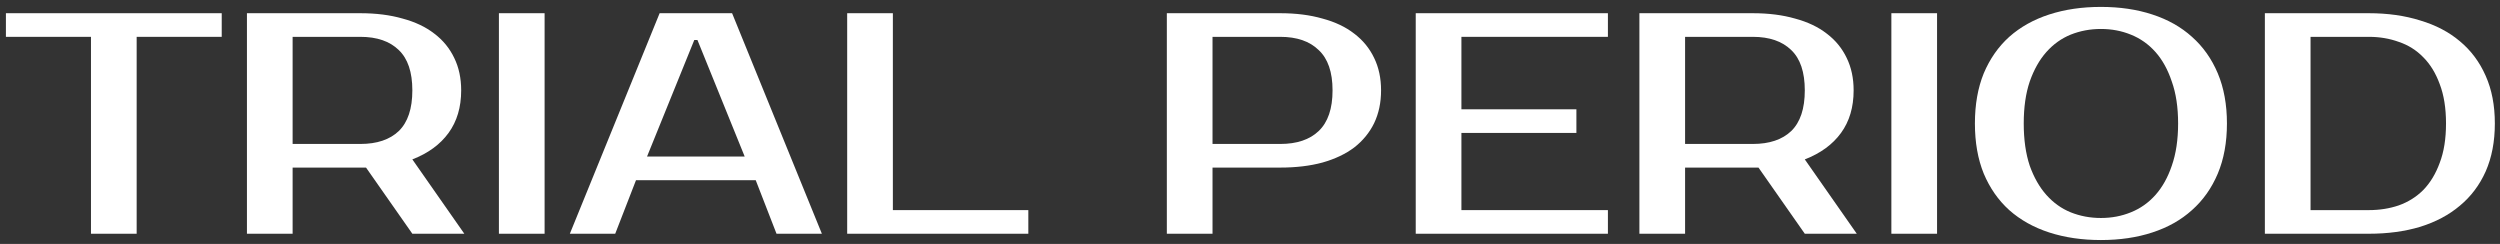 <?xml version="1.0" encoding="UTF-8"?> <svg xmlns="http://www.w3.org/2000/svg" width="246" height="24" viewBox="0 0 246 24" fill="none"><rect x="0" y="0" width="246" height="24" fill="#333333" stroke="none"/> <path d="M21.817 3.625H13.447V23H8.952V3.625H0.582V1.3H21.817V3.625Z" fill="white"></path> <path d="M35.459 1.3C37.01 1.3 38.394 1.476 39.614 1.827C40.853 2.158 41.897 2.654 42.745 3.315C43.592 3.956 44.243 4.751 44.697 5.702C45.152 6.632 45.38 7.696 45.38 8.895C45.38 10.548 44.966 11.943 44.139 13.08C43.313 14.217 42.124 15.085 40.575 15.684L45.69 23H40.575L36.017 16.49H35.459H28.794V23H24.299V1.3H35.459ZM28.794 3.625V14.165H35.459C37.092 14.165 38.353 13.741 39.242 12.894C40.13 12.026 40.575 10.693 40.575 8.895C40.575 7.097 40.13 5.774 39.242 4.927C38.353 4.059 37.092 3.625 35.459 3.625H28.794Z" fill="white"></path> <path d="M53.588 23H49.093V1.3H53.588V23Z" fill="white"></path> <path d="M63.668 15.405H73.278L68.628 3.935H68.318L63.668 15.405ZM72.038 1.3L80.873 23H76.409L74.363 17.73H62.583L60.537 23H56.073L64.908 1.3H72.038Z" fill="white"></path> <path d="M101.188 20.675V23H83.363V1.3H87.858V20.675H101.188Z" fill="white"></path> <path d="M125.977 1.3C127.527 1.3 128.912 1.476 130.131 1.827C131.371 2.158 132.415 2.654 133.262 3.315C134.109 3.956 134.76 4.751 135.215 5.702C135.67 6.632 135.897 7.696 135.897 8.895C135.897 10.094 135.67 11.168 135.215 12.119C134.76 13.049 134.109 13.845 133.262 14.506C132.415 15.147 131.371 15.643 130.131 15.994C128.912 16.325 127.527 16.49 125.977 16.49H119.312V23H114.817V1.3H125.977ZM119.312 3.625V14.165H125.977C127.61 14.165 128.87 13.741 129.759 12.894C130.668 12.026 131.123 10.693 131.123 8.895C131.123 7.097 130.668 5.774 129.759 4.927C128.87 4.059 127.61 3.625 125.977 3.625H119.312Z" fill="white"></path> <path d="M143.803 3.625V10.755H155.118V13.08H143.803V20.675H158.218V23H139.308V1.3H158.218V3.625H143.803Z" fill="white"></path> <path d="M172.477 1.3C174.027 1.3 175.412 1.476 176.631 1.827C177.871 2.158 178.915 2.654 179.762 3.315C180.609 3.956 181.26 4.751 181.715 5.702C182.17 6.632 182.397 7.696 182.397 8.895C182.397 10.548 181.984 11.943 181.157 13.08C180.33 14.217 179.142 15.085 177.592 15.684L182.707 23H177.592L173.035 16.49H172.477H165.812V23H161.317V1.3H172.477ZM165.812 3.625V14.165H172.477C174.11 14.165 175.37 13.741 176.259 12.894C177.148 12.026 177.592 10.693 177.592 8.895C177.592 7.097 177.148 5.774 176.259 4.927C175.37 4.059 174.11 3.625 172.477 3.625H165.812Z" fill="white"></path> <path d="M190.606 23H186.111V1.3H190.606V23Z" fill="white"></path> <path d="M206.731 2.85C205.677 2.85 204.685 3.036 203.755 3.408C202.845 3.78 202.05 4.348 201.368 5.113C200.686 5.878 200.138 6.849 199.725 8.027C199.332 9.184 199.136 10.559 199.136 12.15C199.136 13.741 199.332 15.126 199.725 16.304C200.138 17.461 200.686 18.422 201.368 19.187C202.05 19.952 202.845 20.52 203.755 20.892C204.685 21.264 205.677 21.45 206.731 21.45C207.785 21.45 208.766 21.264 209.676 20.892C210.606 20.52 211.412 19.952 212.094 19.187C212.776 18.422 213.313 17.461 213.706 16.304C214.119 15.126 214.326 13.741 214.326 12.15C214.326 10.559 214.119 9.184 213.706 8.027C213.313 6.849 212.776 5.878 212.094 5.113C211.412 4.348 210.606 3.78 209.676 3.408C208.766 3.036 207.785 2.85 206.731 2.85ZM206.731 0.68C208.591 0.68 210.275 0.928 211.784 1.424C213.313 1.92 214.615 2.654 215.69 3.625C216.785 4.596 217.632 5.795 218.232 7.221C218.831 8.647 219.131 10.29 219.131 12.15C219.131 14.01 218.831 15.653 218.232 17.079C217.632 18.505 216.785 19.704 215.69 20.675C214.615 21.646 213.313 22.38 211.784 22.876C210.275 23.372 208.591 23.62 206.731 23.62C204.871 23.62 203.176 23.372 201.647 22.876C200.117 22.38 198.805 21.646 197.71 20.675C196.635 19.704 195.798 18.505 195.199 17.079C194.62 15.653 194.331 14.01 194.331 12.15C194.331 10.29 194.62 8.647 195.199 7.221C195.798 5.795 196.635 4.596 197.71 3.625C198.805 2.654 200.117 1.92 201.647 1.424C203.176 0.928 204.871 0.68 206.731 0.68Z" fill="white"></path> <path d="M233.093 1.3C234.953 1.3 236.637 1.538 238.146 2.013C239.675 2.468 240.977 3.15 242.052 4.059C243.147 4.968 243.995 6.105 244.594 7.469C245.193 8.812 245.493 10.373 245.493 12.15C245.493 13.927 245.193 15.498 244.594 16.862C243.995 18.205 243.147 19.332 242.052 20.241C240.977 21.15 239.675 21.843 238.146 22.318C236.637 22.773 234.953 23 233.093 23H222.863V1.3H233.093ZM227.358 3.625V20.675H233.093C234.147 20.675 235.129 20.52 236.038 20.21C236.968 19.879 237.774 19.373 238.456 18.691C239.138 17.988 239.675 17.1 240.068 16.025C240.481 14.95 240.688 13.659 240.688 12.15C240.688 10.641 240.481 9.35 240.068 8.275C239.675 7.2 239.138 6.322 238.456 5.64C237.774 4.937 236.968 4.431 236.038 4.121C235.129 3.79 234.147 3.625 233.093 3.625H227.358Z" fill="white"></path> </svg> 